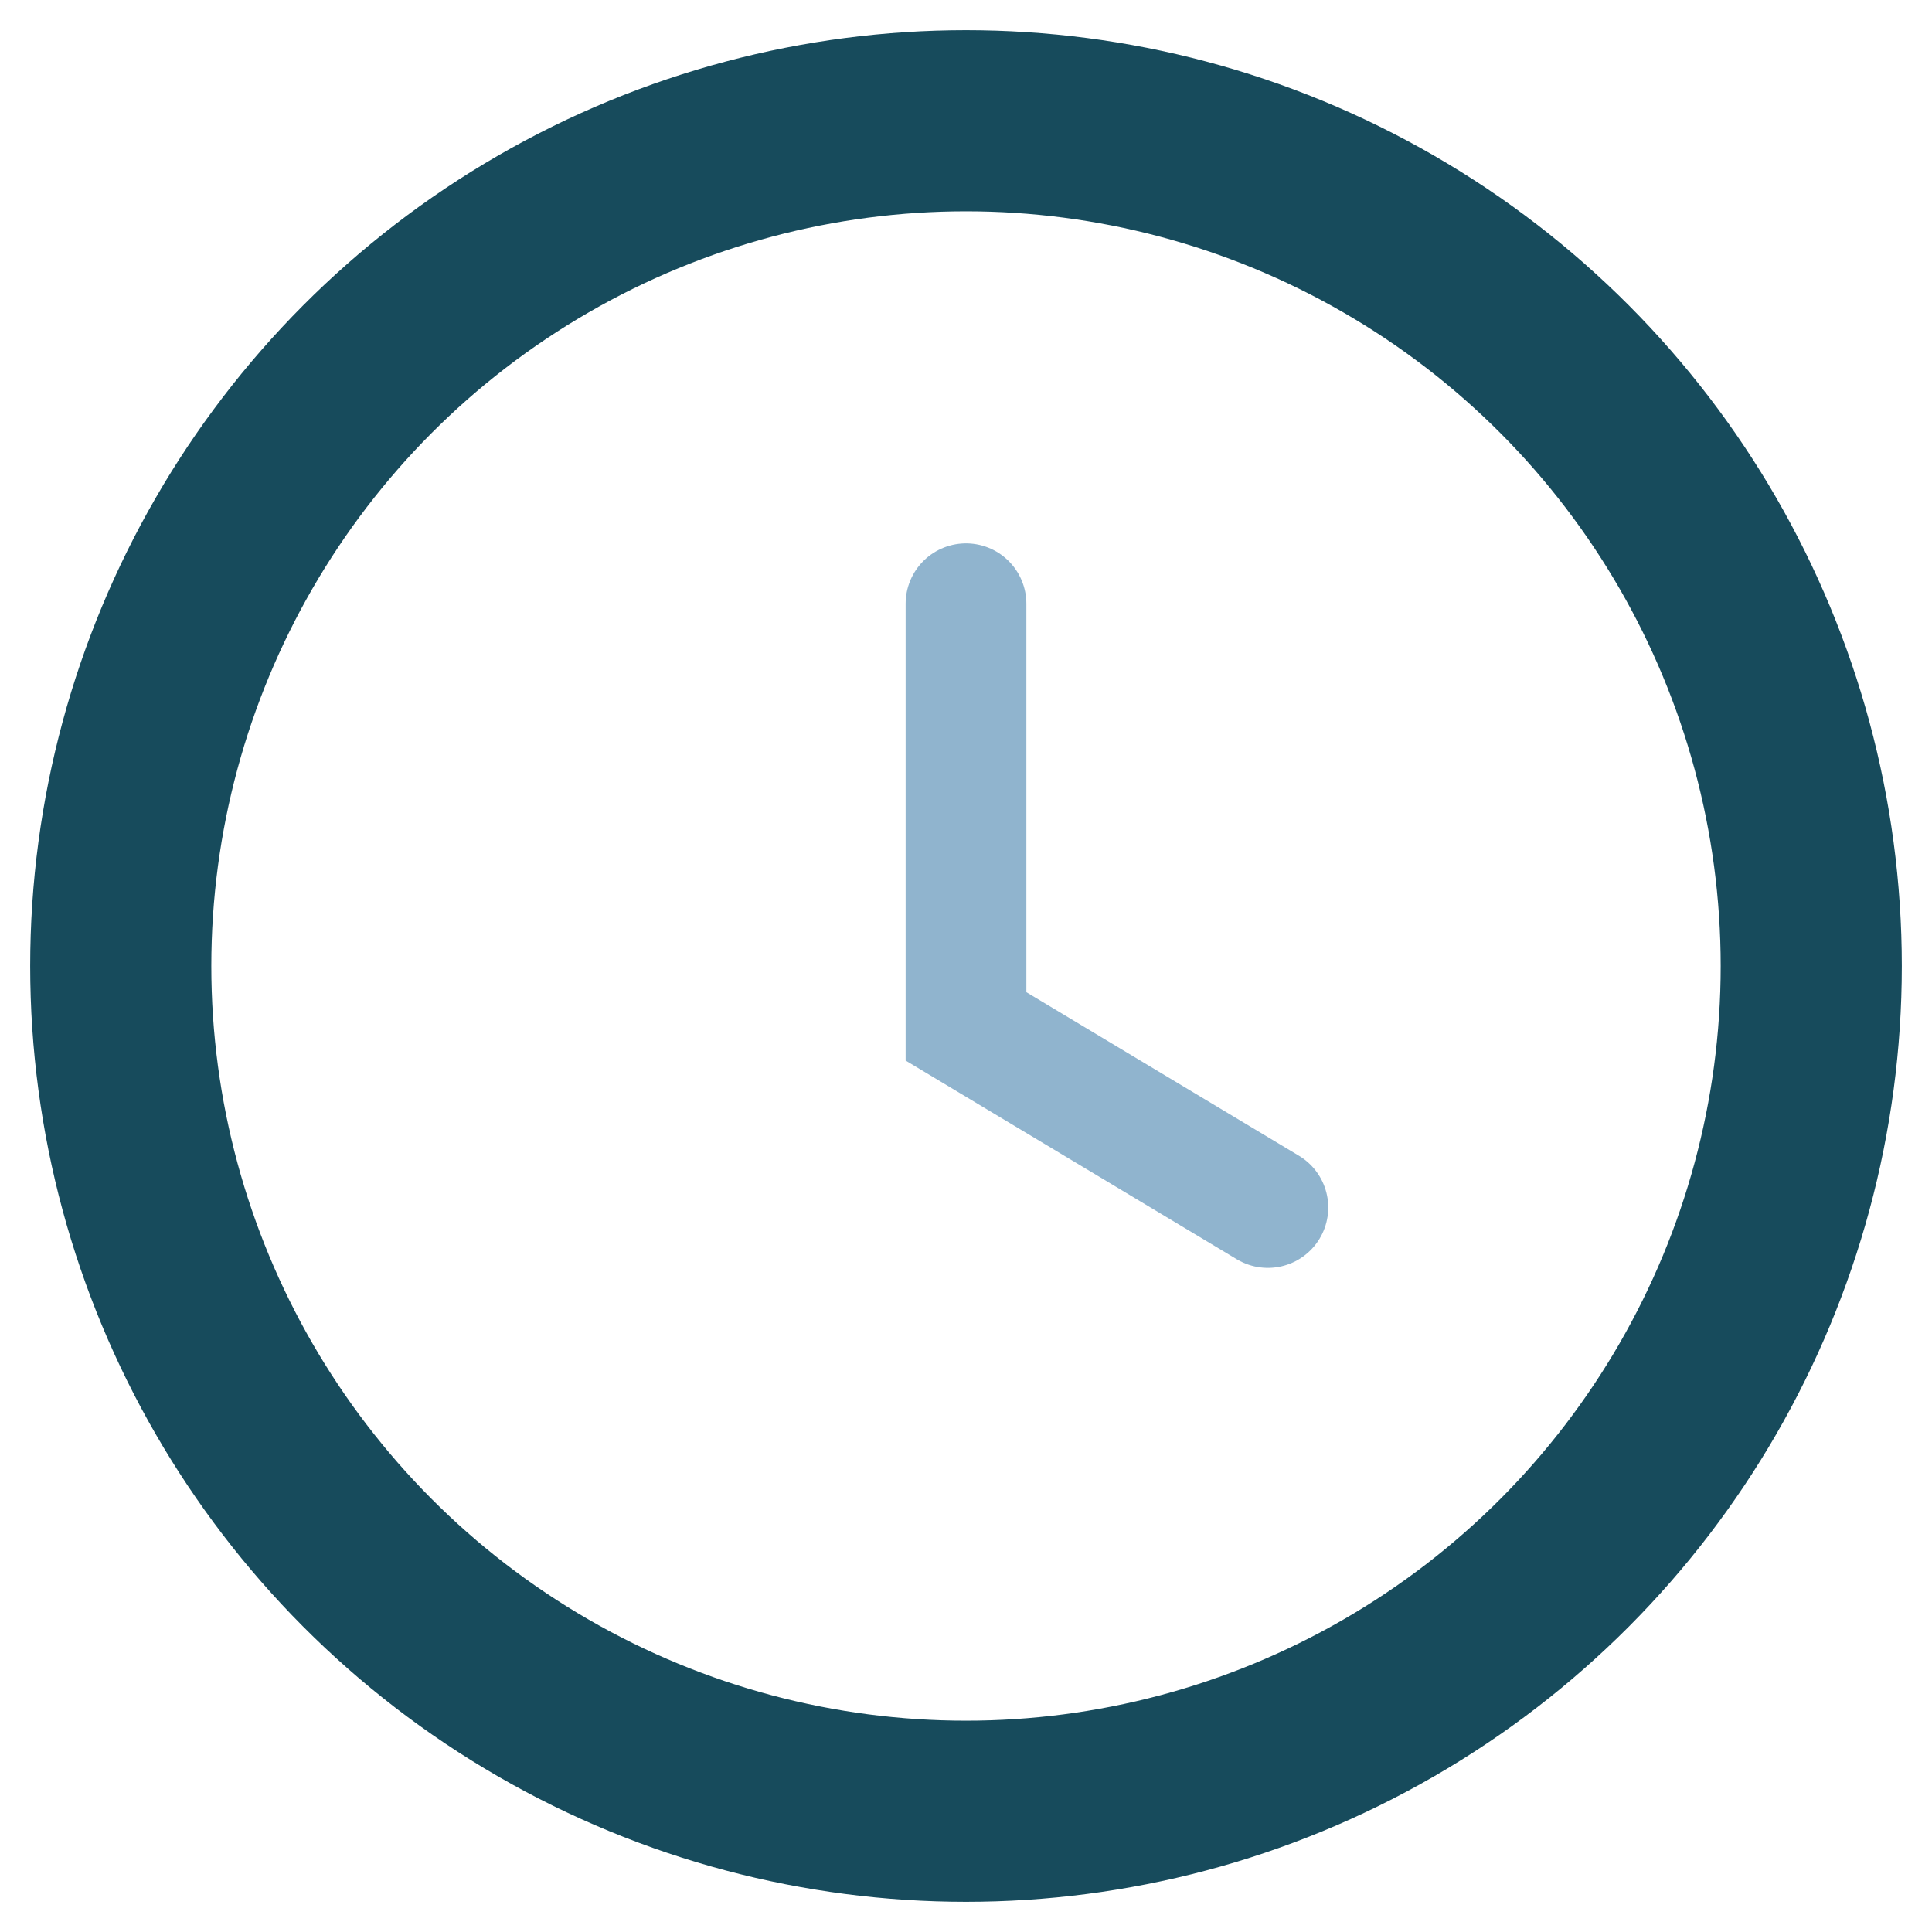 <?xml version="1.0" encoding="UTF-8"?>
<svg xmlns="http://www.w3.org/2000/svg" width="32" height="32" viewBox="0 0 32 32"><circle cx="16" cy="16" r="14" fill="none" stroke="#174B5C" stroke-width="3"/><path d="M16 10v7l5 3" stroke="#90B4CE" stroke-width="2" fill="none" stroke-linecap="round"/></svg>